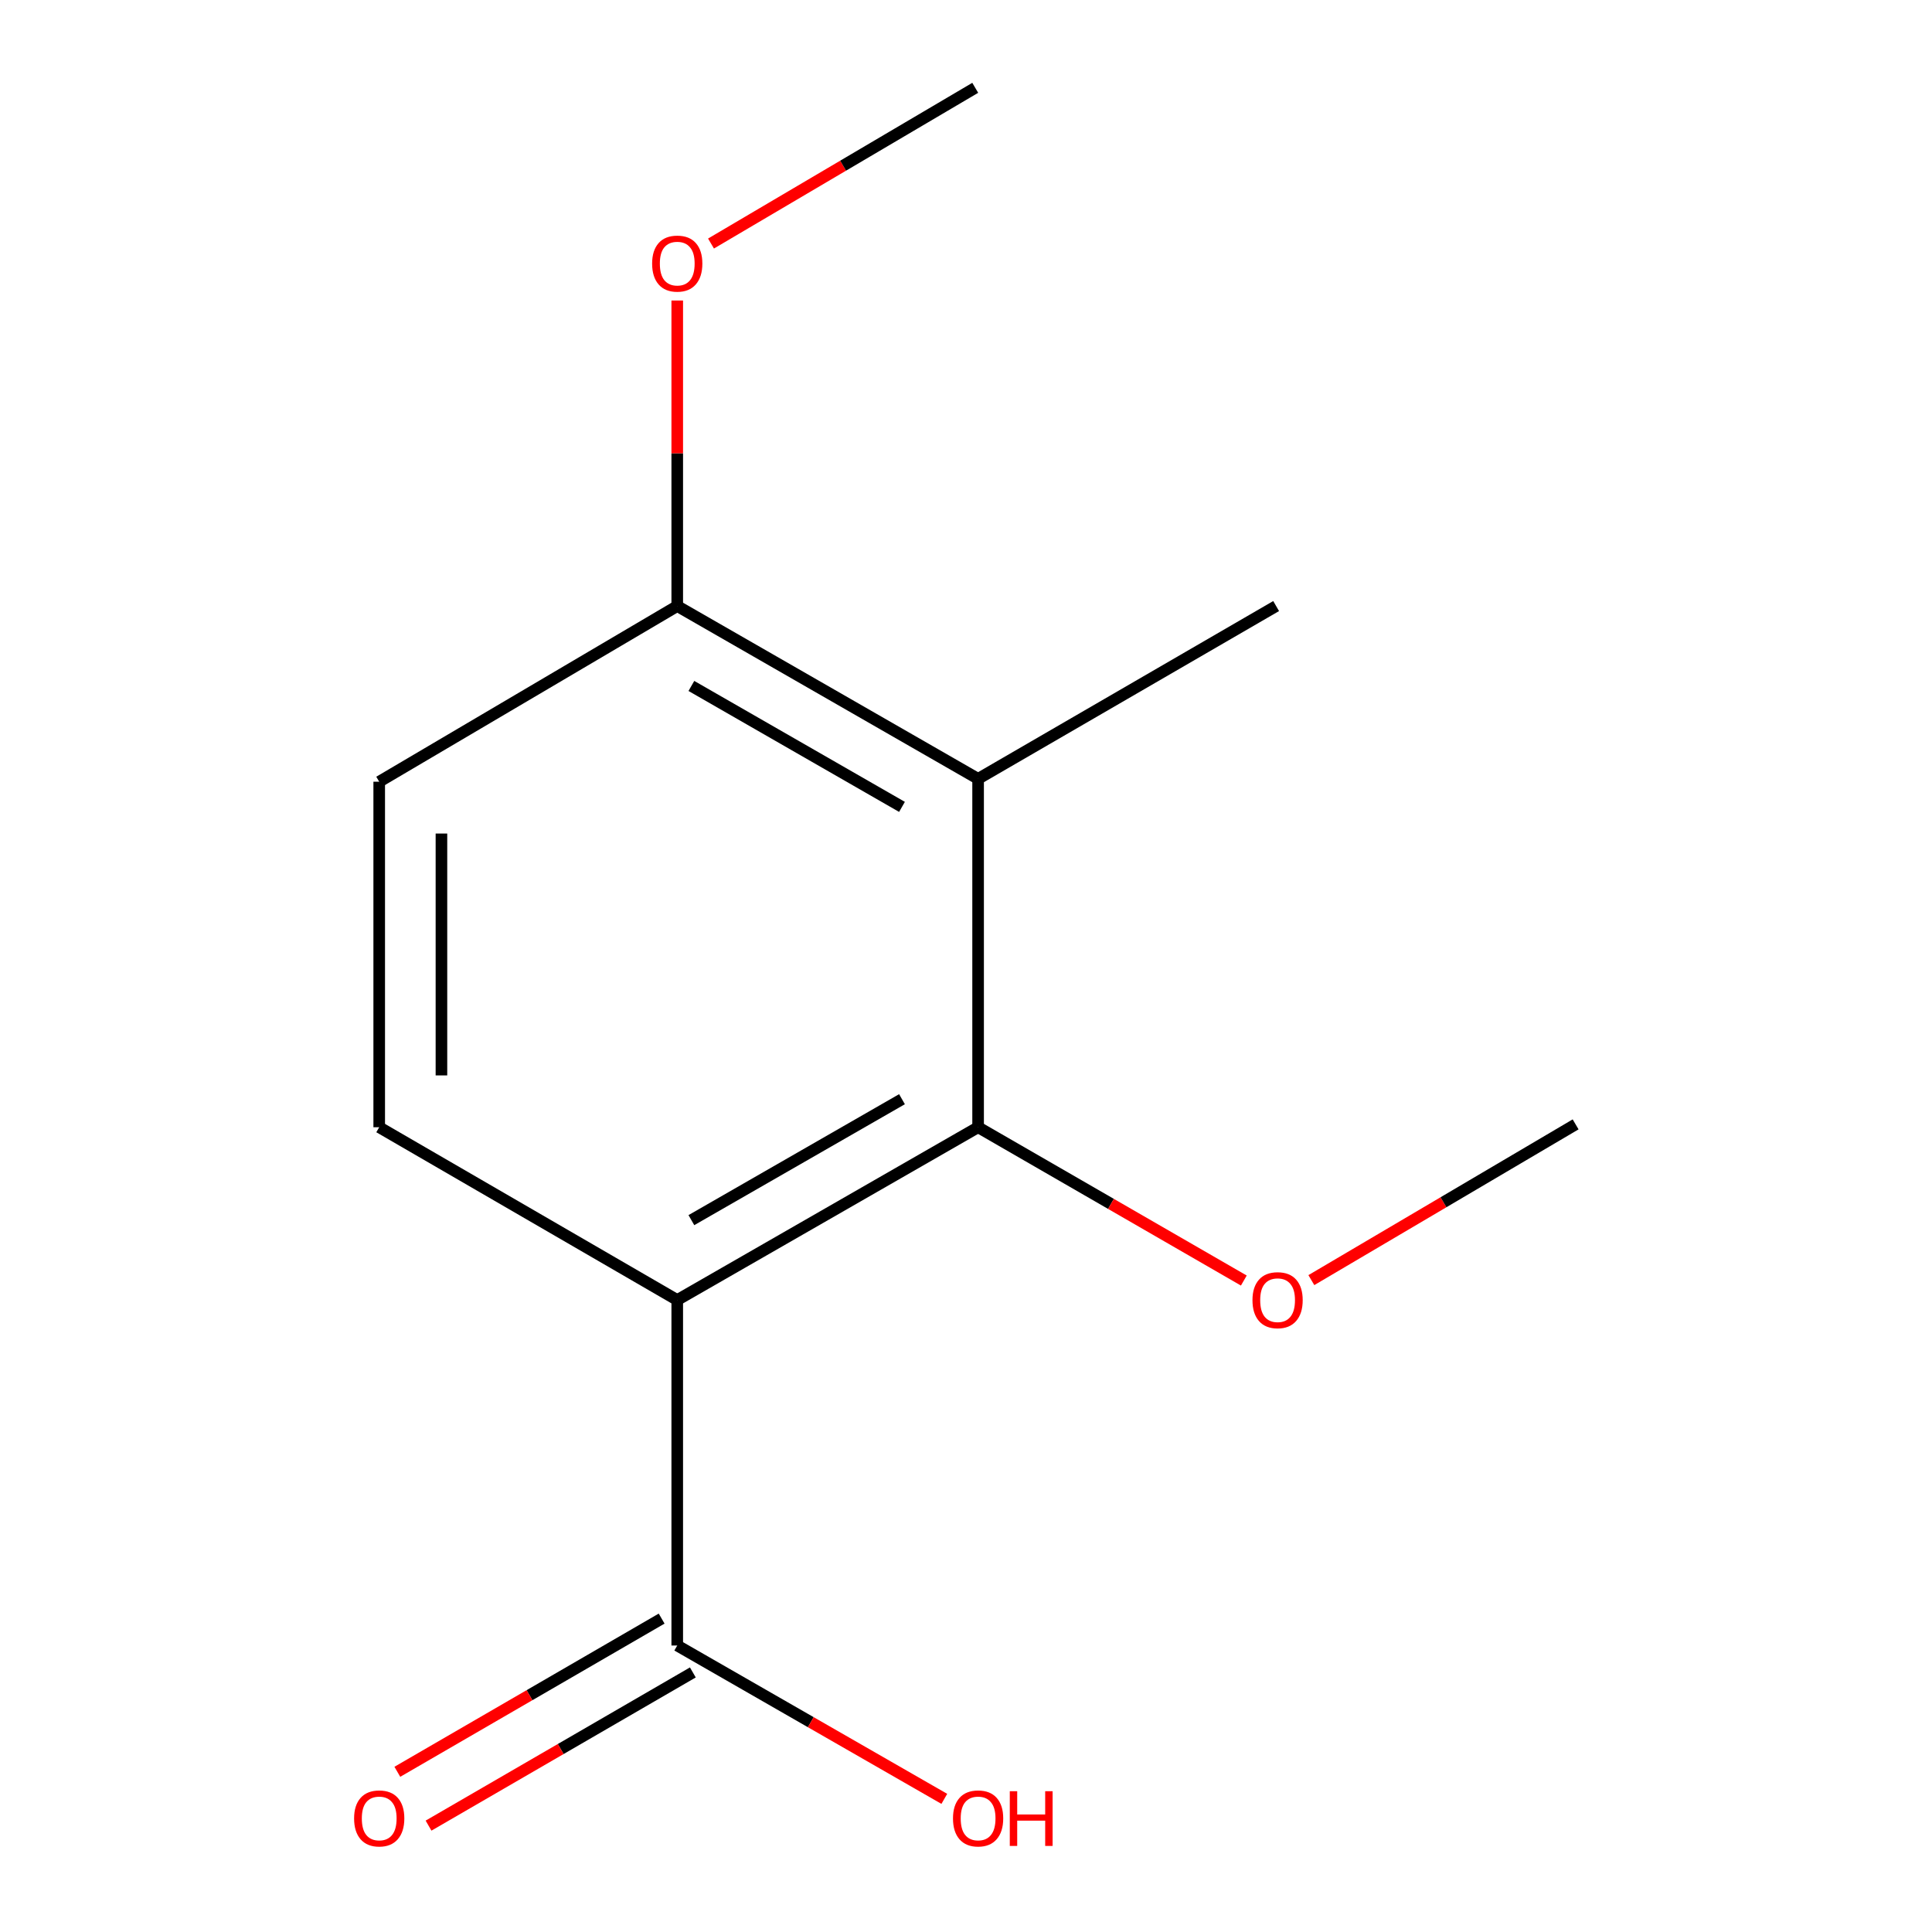 <?xml version='1.0' encoding='iso-8859-1'?>
<svg version='1.1' baseProfile='full'
              xmlns='http://www.w3.org/2000/svg'
                      xmlns:rdkit='http://www.rdkit.org/xml'
                      xmlns:xlink='http://www.w3.org/1999/xlink'
                  xml:space='preserve'
width='1000px' height='1000px' viewBox='0 0 1000 1000'>
<!-- END OF HEADER -->
<rect style='opacity:1.0;fill:#FFFFFF;stroke:none' width='1000' height='1000' x='0' y='0'> </rect>
<path class='bond-0' d='M 350.539,672.889 L 506.266,583.458' style='fill:none;fill-rule:evenodd;stroke:#000000;stroke-width:6px;stroke-linecap:butt;stroke-linejoin:miter;stroke-opacity:1' />
<path class='bond-0' d='M 357.858,631.544 L 466.867,568.942' style='fill:none;fill-rule:evenodd;stroke:#000000;stroke-width:6px;stroke-linecap:butt;stroke-linejoin:miter;stroke-opacity:1' />
<path class='bond-2' d='M 350.539,672.889 L 350.539,851.716' style='fill:none;fill-rule:evenodd;stroke:#000000;stroke-width:6px;stroke-linecap:butt;stroke-linejoin:miter;stroke-opacity:1' />
<path class='bond-3' d='M 350.539,672.889 L 196.279,583.458' style='fill:none;fill-rule:evenodd;stroke:#000000;stroke-width:6px;stroke-linecap:butt;stroke-linejoin:miter;stroke-opacity:1' />
<path class='bond-1' d='M 506.266,583.458 L 506.266,403.127' style='fill:none;fill-rule:evenodd;stroke:#000000;stroke-width:6px;stroke-linecap:butt;stroke-linejoin:miter;stroke-opacity:1' />
<path class='bond-7' d='M 506.266,583.458 L 575.034,623.133' style='fill:none;fill-rule:evenodd;stroke:#000000;stroke-width:6px;stroke-linecap:butt;stroke-linejoin:miter;stroke-opacity:1' />
<path class='bond-7' d='M 575.034,623.133 L 643.803,662.808' style='fill:none;fill-rule:evenodd;stroke:#FF0000;stroke-width:6px;stroke-linecap:butt;stroke-linejoin:miter;stroke-opacity:1' />
<path class='bond-10' d='M 506.266,403.127 L 660.525,313.696' style='fill:none;fill-rule:evenodd;stroke:#000000;stroke-width:6px;stroke-linecap:butt;stroke-linejoin:miter;stroke-opacity:1' />
<path class='bond-13' d='M 506.266,403.127 L 350.539,313.696' style='fill:none;fill-rule:evenodd;stroke:#000000;stroke-width:6px;stroke-linecap:butt;stroke-linejoin:miter;stroke-opacity:1' />
<path class='bond-13' d='M 466.867,417.643 L 357.858,355.04' style='fill:none;fill-rule:evenodd;stroke:#000000;stroke-width:6px;stroke-linecap:butt;stroke-linejoin:miter;stroke-opacity:1' />
<path class='bond-5' d='M 342.463,837.784 L 274.062,877.431' style='fill:none;fill-rule:evenodd;stroke:#000000;stroke-width:6px;stroke-linecap:butt;stroke-linejoin:miter;stroke-opacity:1' />
<path class='bond-5' d='M 274.062,877.431 L 205.661,917.078' style='fill:none;fill-rule:evenodd;stroke:#FF0000;stroke-width:6px;stroke-linecap:butt;stroke-linejoin:miter;stroke-opacity:1' />
<path class='bond-5' d='M 358.615,865.649 L 290.214,905.297' style='fill:none;fill-rule:evenodd;stroke:#000000;stroke-width:6px;stroke-linecap:butt;stroke-linejoin:miter;stroke-opacity:1' />
<path class='bond-5' d='M 290.214,905.297 L 221.813,944.944' style='fill:none;fill-rule:evenodd;stroke:#FF0000;stroke-width:6px;stroke-linecap:butt;stroke-linejoin:miter;stroke-opacity:1' />
<path class='bond-8' d='M 350.539,851.716 L 419.658,891.402' style='fill:none;fill-rule:evenodd;stroke:#000000;stroke-width:6px;stroke-linecap:butt;stroke-linejoin:miter;stroke-opacity:1' />
<path class='bond-8' d='M 419.658,891.402 L 488.776,931.088' style='fill:none;fill-rule:evenodd;stroke:#FF0000;stroke-width:6px;stroke-linecap:butt;stroke-linejoin:miter;stroke-opacity:1' />
<path class='bond-6' d='M 196.279,583.458 L 196.279,404.612' style='fill:none;fill-rule:evenodd;stroke:#000000;stroke-width:6px;stroke-linecap:butt;stroke-linejoin:miter;stroke-opacity:1' />
<path class='bond-6' d='M 228.487,556.631 L 228.487,431.439' style='fill:none;fill-rule:evenodd;stroke:#000000;stroke-width:6px;stroke-linecap:butt;stroke-linejoin:miter;stroke-opacity:1' />
<path class='bond-4' d='M 350.539,313.696 L 196.279,404.612' style='fill:none;fill-rule:evenodd;stroke:#000000;stroke-width:6px;stroke-linecap:butt;stroke-linejoin:miter;stroke-opacity:1' />
<path class='bond-9' d='M 350.539,313.696 L 350.539,234.621' style='fill:none;fill-rule:evenodd;stroke:#000000;stroke-width:6px;stroke-linecap:butt;stroke-linejoin:miter;stroke-opacity:1' />
<path class='bond-9' d='M 350.539,234.621 L 350.539,155.547' style='fill:none;fill-rule:evenodd;stroke:#FF0000;stroke-width:6px;stroke-linecap:butt;stroke-linejoin:miter;stroke-opacity:1' />
<path class='bond-11' d='M 678.753,662.589 L 747.145,622.281' style='fill:none;fill-rule:evenodd;stroke:#FF0000;stroke-width:6px;stroke-linecap:butt;stroke-linejoin:miter;stroke-opacity:1' />
<path class='bond-11' d='M 747.145,622.281 L 815.536,581.972' style='fill:none;fill-rule:evenodd;stroke:#000000;stroke-width:6px;stroke-linecap:butt;stroke-linejoin:miter;stroke-opacity:1' />
<path class='bond-12' d='M 368.015,126.054 L 436.398,85.754' style='fill:none;fill-rule:evenodd;stroke:#FF0000;stroke-width:6px;stroke-linecap:butt;stroke-linejoin:miter;stroke-opacity:1' />
<path class='bond-12' d='M 436.398,85.754 L 504.781,45.455' style='fill:none;fill-rule:evenodd;stroke:#000000;stroke-width:6px;stroke-linecap:butt;stroke-linejoin:miter;stroke-opacity:1' />
<path  class='atom-6' d='M 183.279 941.21
Q 183.279 934.41, 186.639 930.61
Q 189.999 926.81, 196.279 926.81
Q 202.559 926.81, 205.919 930.61
Q 209.279 934.41, 209.279 941.21
Q 209.279 948.09, 205.879 952.01
Q 202.479 955.89, 196.279 955.89
Q 190.039 955.89, 186.639 952.01
Q 183.279 948.13, 183.279 941.21
M 196.279 952.69
Q 200.599 952.69, 202.919 949.81
Q 205.279 946.89, 205.279 941.21
Q 205.279 935.65, 202.919 932.85
Q 200.599 930.01, 196.279 930.01
Q 191.959 930.01, 189.599 932.81
Q 187.279 935.61, 187.279 941.21
Q 187.279 946.93, 189.599 949.81
Q 191.959 952.69, 196.279 952.69
' fill='#FF0000'/>
<path  class='atom-8' d='M 648.277 672.969
Q 648.277 666.169, 651.637 662.369
Q 654.997 658.569, 661.277 658.569
Q 667.557 658.569, 670.917 662.369
Q 674.277 666.169, 674.277 672.969
Q 674.277 679.849, 670.877 683.769
Q 667.477 687.649, 661.277 687.649
Q 655.037 687.649, 651.637 683.769
Q 648.277 679.889, 648.277 672.969
M 661.277 684.449
Q 665.597 684.449, 667.917 681.569
Q 670.277 678.649, 670.277 672.969
Q 670.277 667.409, 667.917 664.609
Q 665.597 661.769, 661.277 661.769
Q 656.957 661.769, 654.597 664.569
Q 652.277 667.369, 652.277 672.969
Q 652.277 678.689, 654.597 681.569
Q 656.957 684.449, 661.277 684.449
' fill='#FF0000'/>
<path  class='atom-9' d='M 493.266 941.21
Q 493.266 934.41, 496.626 930.61
Q 499.986 926.81, 506.266 926.81
Q 512.546 926.81, 515.906 930.61
Q 519.266 934.41, 519.266 941.21
Q 519.266 948.09, 515.866 952.01
Q 512.466 955.89, 506.266 955.89
Q 500.026 955.89, 496.626 952.01
Q 493.266 948.13, 493.266 941.21
M 506.266 952.69
Q 510.586 952.69, 512.906 949.81
Q 515.266 946.89, 515.266 941.21
Q 515.266 935.65, 512.906 932.85
Q 510.586 930.01, 506.266 930.01
Q 501.946 930.01, 499.586 932.81
Q 497.266 935.61, 497.266 941.21
Q 497.266 946.93, 499.586 949.81
Q 501.946 952.69, 506.266 952.69
' fill='#FF0000'/>
<path  class='atom-9' d='M 522.666 927.13
L 526.506 927.13
L 526.506 939.17
L 540.986 939.17
L 540.986 927.13
L 544.826 927.13
L 544.826 955.45
L 540.986 955.45
L 540.986 942.37
L 526.506 942.37
L 526.506 955.45
L 522.666 955.45
L 522.666 927.13
' fill='#FF0000'/>
<path  class='atom-10' d='M 337.539 136.433
Q 337.539 129.633, 340.899 125.833
Q 344.259 122.033, 350.539 122.033
Q 356.819 122.033, 360.179 125.833
Q 363.539 129.633, 363.539 136.433
Q 363.539 143.313, 360.139 147.233
Q 356.739 151.113, 350.539 151.113
Q 344.299 151.113, 340.899 147.233
Q 337.539 143.353, 337.539 136.433
M 350.539 147.913
Q 354.859 147.913, 357.179 145.033
Q 359.539 142.113, 359.539 136.433
Q 359.539 130.873, 357.179 128.073
Q 354.859 125.233, 350.539 125.233
Q 346.219 125.233, 343.859 128.033
Q 341.539 130.833, 341.539 136.433
Q 341.539 142.153, 343.859 145.033
Q 346.219 147.913, 350.539 147.913
' fill='#FF0000'/>
</svg>
